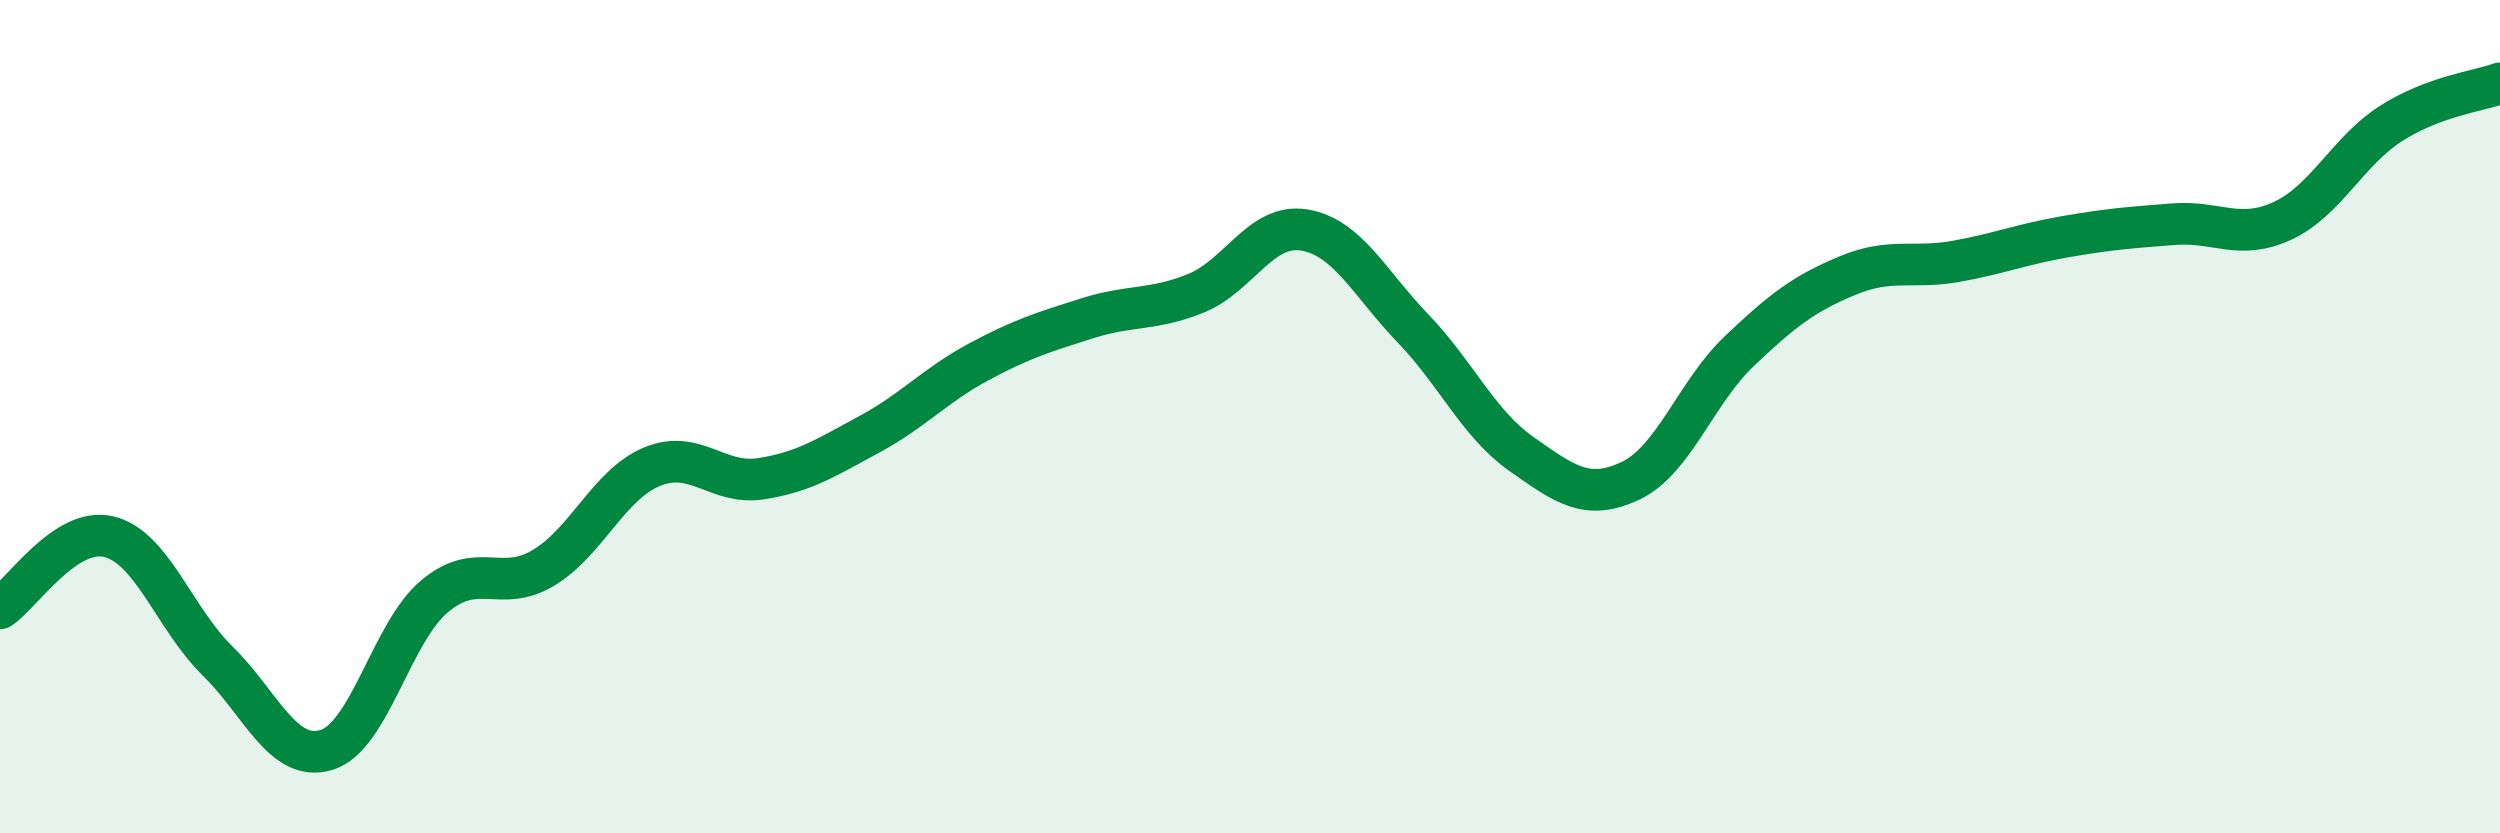 
    <svg width="60" height="20" viewBox="0 0 60 20" xmlns="http://www.w3.org/2000/svg">
      <path
        d="M 0,14.6 C 0.52,14.26 1.57,12.63 2.61,12.88 C 3.65,13.13 4.18,14.84 5.22,15.86 C 6.26,16.88 6.79,18.31 7.83,18 C 8.87,17.69 9.39,15.18 10.43,14.31 C 11.47,13.44 12,14.25 13.04,13.63 C 14.08,13.01 14.61,11.63 15.65,11.2 C 16.69,10.77 17.22,11.65 18.26,11.49 C 19.3,11.33 19.83,10.98 20.87,10.42 C 21.91,9.86 22.44,9.25 23.48,8.69 C 24.52,8.13 25.05,7.97 26.09,7.64 C 27.13,7.31 27.66,7.46 28.7,7.04 C 29.74,6.62 30.26,5.35 31.3,5.52 C 32.34,5.69 32.87,6.8 33.91,7.88 C 34.95,8.96 35.48,10.17 36.52,10.9 C 37.56,11.63 38.09,12.03 39.13,11.54 C 40.17,11.05 40.7,9.42 41.74,8.43 C 42.78,7.44 43.31,7.04 44.35,6.61 C 45.39,6.18 45.92,6.46 46.96,6.27 C 48,6.08 48.53,5.86 49.57,5.68 C 50.61,5.5 51.13,5.46 52.17,5.38 C 53.21,5.3 53.74,5.78 54.78,5.3 C 55.82,4.82 56.35,3.62 57.39,2.96 C 58.43,2.3 59.48,2.19 60,2L60 20L0 20Z"
        fill="#008740"
        opacity="0.1"
        stroke-linecap="round"
        stroke-linejoin="round"
      />
      <path
        d="M 0,14.6 C 0.52,14.26 1.57,12.63 2.61,12.88 C 3.65,13.13 4.18,14.84 5.22,15.86 C 6.26,16.88 6.79,18.31 7.83,18 C 8.87,17.69 9.39,15.18 10.43,14.31 C 11.47,13.44 12,14.25 13.04,13.63 C 14.08,13.01 14.61,11.63 15.65,11.2 C 16.69,10.77 17.22,11.65 18.26,11.49 C 19.3,11.33 19.83,10.98 20.87,10.42 C 21.91,9.86 22.44,9.25 23.48,8.69 C 24.52,8.13 25.05,7.97 26.09,7.64 C 27.13,7.31 27.66,7.46 28.7,7.04 C 29.74,6.62 30.26,5.35 31.3,5.52 C 32.34,5.69 32.87,6.8 33.91,7.88 C 34.95,8.96 35.48,10.17 36.52,10.9 C 37.56,11.63 38.09,12.03 39.13,11.54 C 40.17,11.05 40.7,9.42 41.74,8.43 C 42.78,7.44 43.31,7.04 44.35,6.61 C 45.39,6.18 45.92,6.46 46.96,6.27 C 48,6.08 48.53,5.86 49.57,5.68 C 50.61,5.5 51.13,5.46 52.17,5.38 C 53.21,5.3 53.74,5.78 54.78,5.3 C 55.82,4.82 56.35,3.62 57.39,2.96 C 58.43,2.3 59.48,2.19 60,2"
        stroke="#008740"
        stroke-width="1"
        fill="none"
        stroke-linecap="round"
        stroke-linejoin="round"
      />
    </svg>
  